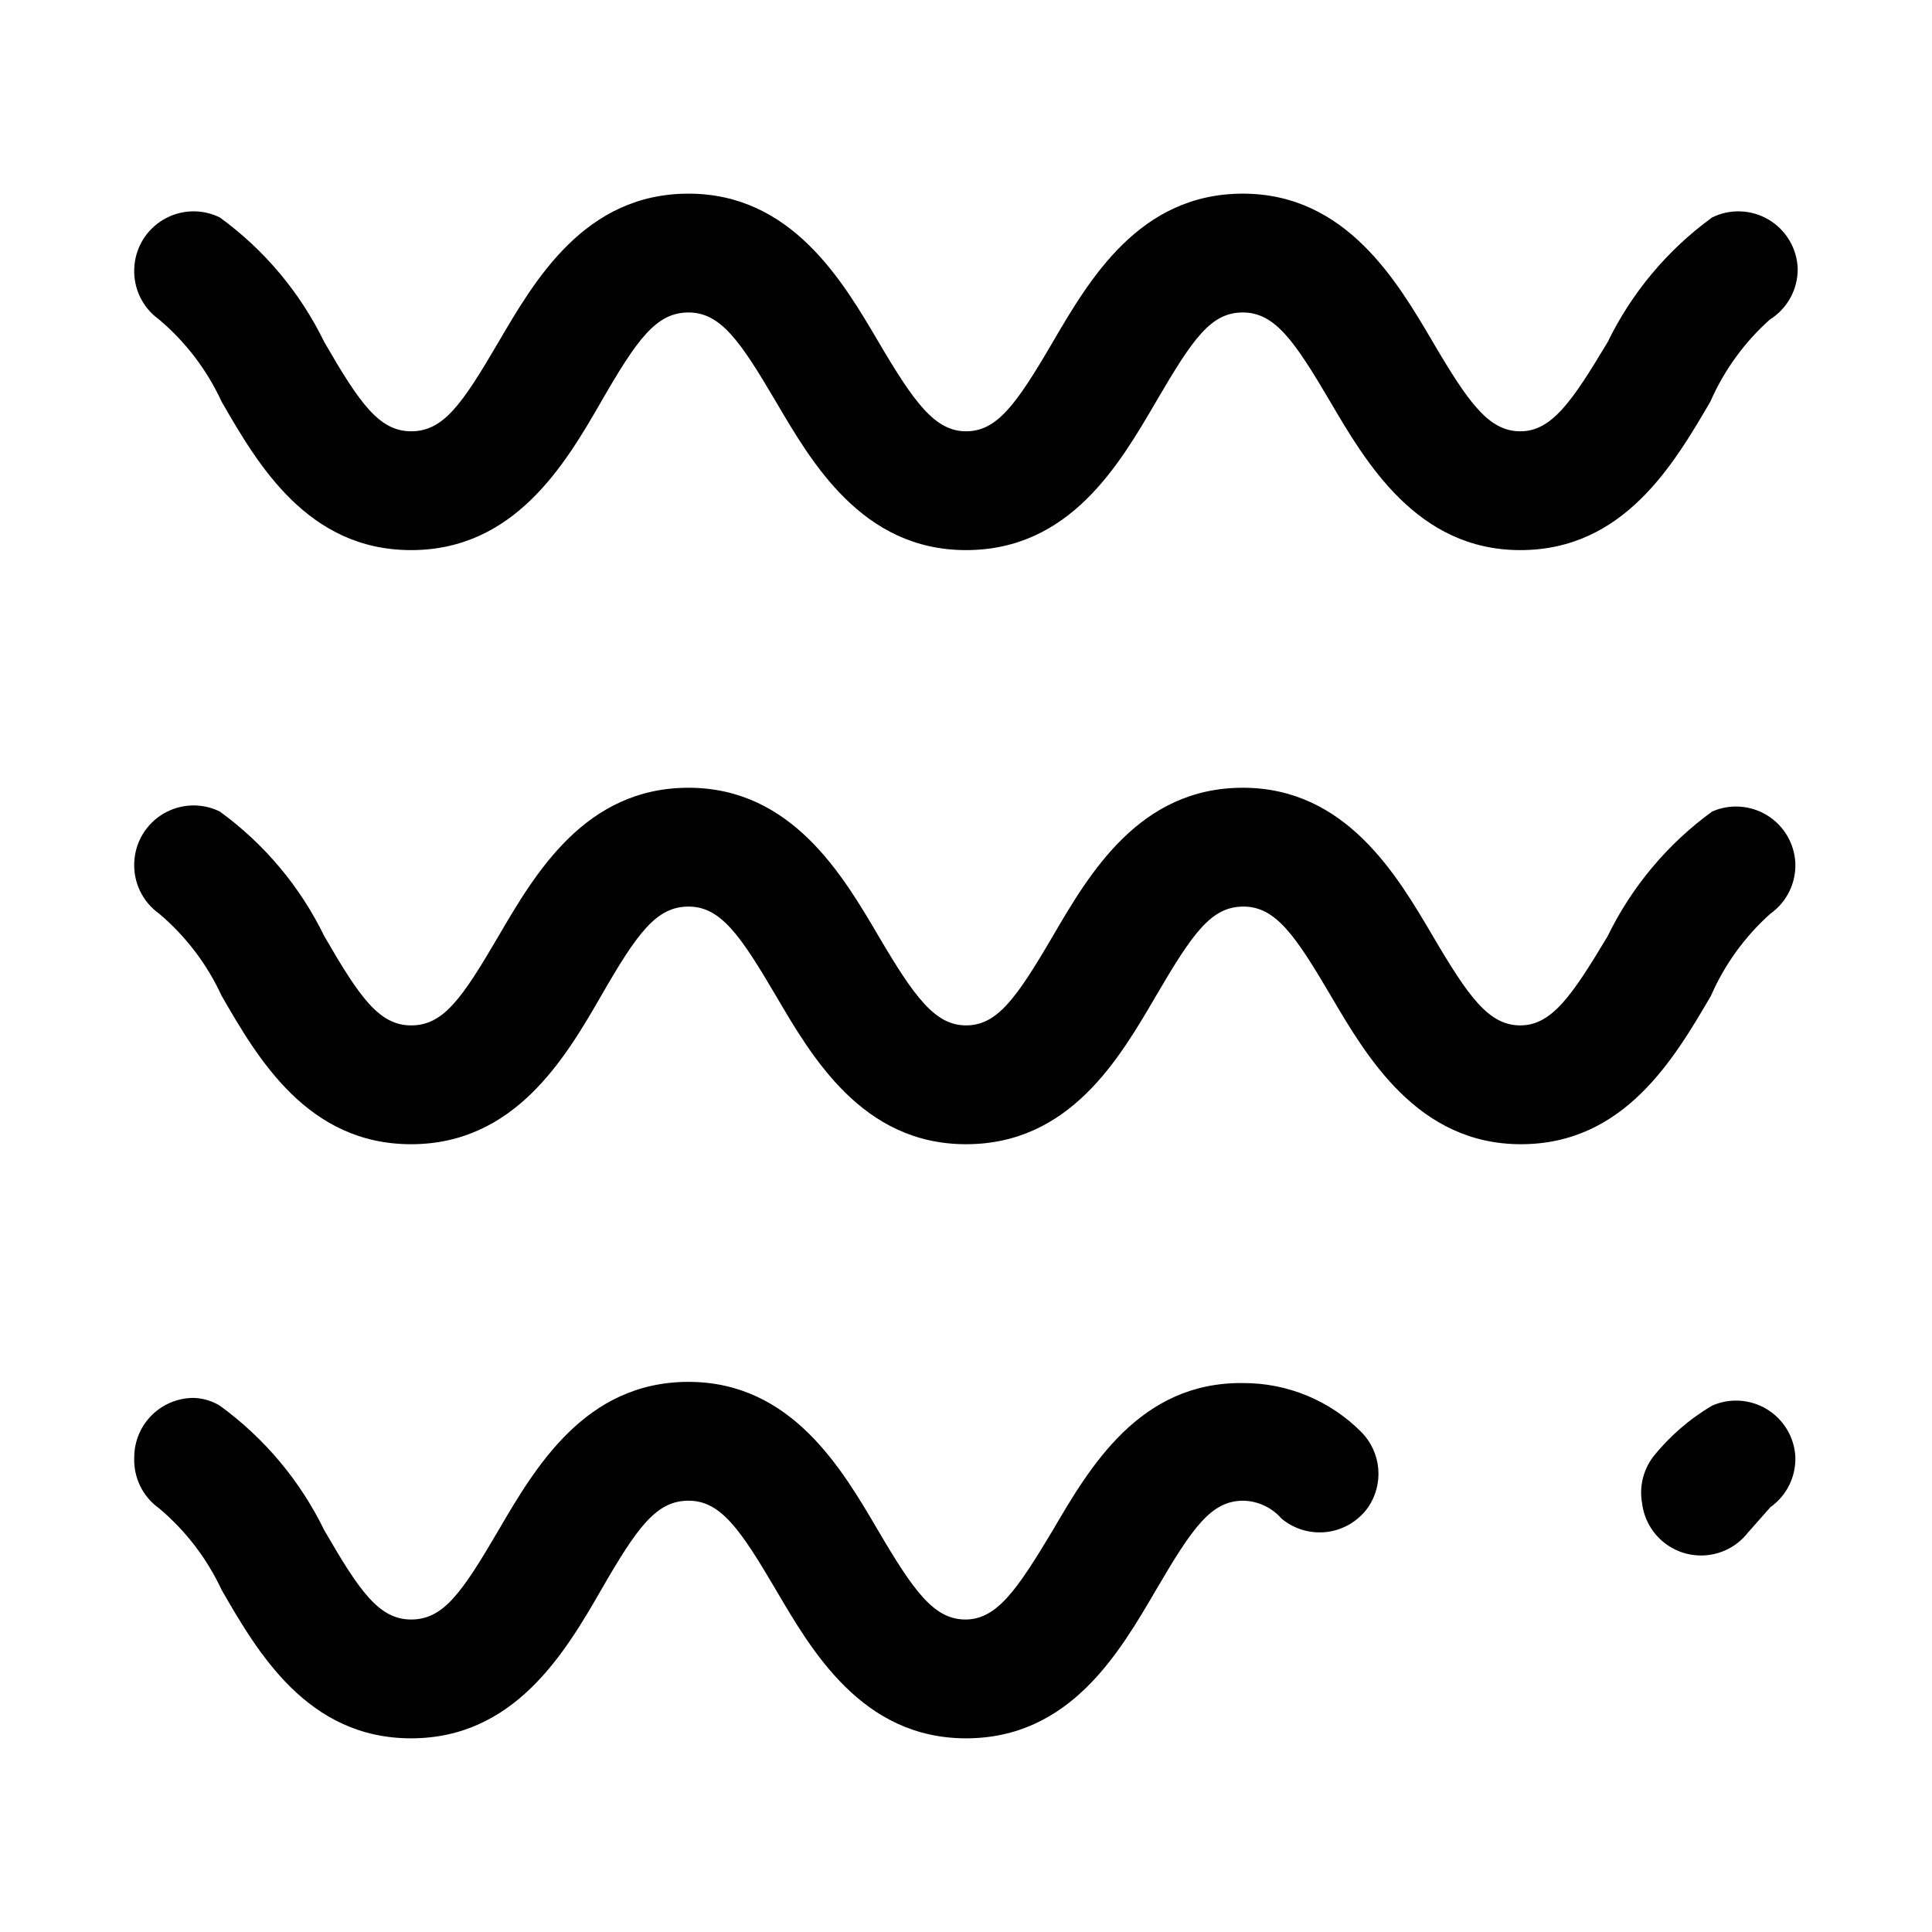 <?xml version="1.0" encoding="UTF-8"?>
<!-- Uploaded to: SVG Repo, www.svgrepo.com, Generator: SVG Repo Mixer Tools -->
<svg fill="#000000" width="800px" height="800px" version="1.1" viewBox="144 144 512 512" xmlns="http://www.w3.org/2000/svg">
 <g>
  <path d="m597.74 201.62c-11.809 8.578-21.324 19.934-27.707 33.062-9.445 15.742-14.801 23.617-23.145 23.617s-13.699-7.559-23.145-23.617c-9.445-16.059-22.984-39.363-50.379-39.363-27.395 0-40.621 22.672-50.383 39.359-9.762 16.691-14.801 23.617-22.984 23.617-8.188 0-13.699-7.559-23.145-23.617-9.445-16.055-22.988-39.359-50.383-39.359-27.395 0-40.617 22.672-50.379 39.363-9.762 16.688-14.645 23.613-23.145 23.613s-13.699-7.555-22.988-23.613c-6.383-13.129-15.898-24.484-27.707-33.062-4.785-2.352-10.434-2.121-15.012 0.613-4.578 2.734-7.461 7.598-7.66 12.926-0.238 5.344 2.25 10.441 6.613 13.539 7.031 5.945 12.676 13.363 16.531 21.727 9.602 16.688 22.828 39.359 50.223 39.359s40.777-22.672 50.383-39.359c9.602-16.688 14.641-23.617 23.141-23.617s13.699 7.559 23.145 23.617c9.445 16.059 22.828 39.359 50.383 39.359 27.551 0 40.621-22.672 50.383-39.359 9.758-16.688 14.48-23.617 22.984-23.617 8.5 0 13.699 7.559 23.145 23.617 9.445 16.059 22.984 39.359 50.379 39.359s40.621-22.672 50.383-39.359h-0.004c3.629-8.289 9-15.699 15.746-21.727 4.66-2.914 7.465-8.043 7.398-13.539-0.199-5.328-3.082-10.191-7.66-12.926-4.574-2.734-10.227-2.965-15.012-0.613z"/>
  <path d="m597.74 359.06c-11.809 8.582-21.324 19.938-27.707 33.062-9.445 15.742-14.801 23.617-23.145 23.617s-13.699-7.559-23.145-23.617c-9.445-16.059-22.984-39.359-50.379-39.359-27.395 0-40.621 22.672-50.383 39.359-9.762 16.691-14.801 23.617-22.984 23.617-8.188 0-13.699-7.559-23.145-23.617-9.445-16.059-22.988-39.359-50.383-39.359-27.395 0-40.621 22.672-50.383 39.359-9.758 16.691-14.641 23.617-23.141 23.617s-13.699-7.559-22.984-23.617h-0.004c-6.383-13.125-15.898-24.48-27.707-33.062-4.785-2.348-10.434-2.117-15.012 0.617-4.578 2.734-7.461 7.598-7.66 12.926-0.238 5.344 2.25 10.441 6.613 13.539 7.031 5.945 12.676 13.363 16.531 21.727 9.602 16.688 22.828 39.359 50.223 39.359s40.777-22.672 50.383-39.359 14.641-23.617 23.145-23.617c8.5 0 13.699 7.559 23.145 23.617 9.441 16.059 22.824 39.359 50.379 39.359 27.551 0 40.621-22.672 50.383-39.359 9.762-16.688 14.641-23.617 23.145-23.617 8.5 0 13.699 7.559 23.145 23.617s22.984 39.359 50.383 39.359c27.395 0 40.621-22.672 50.383-39.359h-0.008c3.625-8.289 8.996-15.699 15.742-21.727 4.363-3.098 6.852-8.195 6.613-13.539-0.289-5.152-3.082-9.836-7.477-12.539-4.398-2.699-9.84-3.074-14.566-1.004z"/>
  <path d="m422.98 549.57c-9.445 15.742-14.801 23.617-23.145 23.617s-13.699-7.559-23.145-23.617c-9.445-16.059-22.828-39.359-50.223-39.359-27.395 0-40.621 22.672-50.383 39.359-9.758 16.688-14.641 23.617-23.141 23.617s-13.699-7.559-22.984-23.617h-0.004c-6.383-13.125-15.898-24.48-27.707-33.062-2.094-1.27-4.481-1.973-6.93-2.047-4.176 0-8.18 1.66-11.133 4.613-2.949 2.953-4.609 6.957-4.609 11.133-0.238 5.344 2.25 10.441 6.613 13.539 7.012 5.902 12.656 13.262 16.531 21.57 9.602 16.688 22.828 39.359 50.223 39.359s40.777-22.672 50.383-39.359 14.641-23.617 23.145-23.617c8.5 0 13.699 7.559 23.145 23.617 9.441 16.059 22.824 39.359 50.379 39.359 27.551 0 40.621-22.672 50.383-39.359 9.762-16.688 14.641-23.617 23.145-23.617h-0.004c3.871 0.098 7.523 1.809 10.074 4.723 3.375 2.832 7.785 4.117 12.152 3.551 4.367-0.57 8.297-2.941 10.836-6.543 2.043-3 2.984-6.613 2.668-10.227s-1.871-7.008-4.398-9.609c-8.309-8.418-19.664-13.129-31.488-13.066-27.395-0.316-40.621 22.355-50.383 39.043z"/>
  <path d="m597.74 516.5c-6.043 3.562-11.379 8.203-15.742 13.699-2.57 3.481-3.594 7.863-2.836 12.121 0.492 4.152 2.613 7.941 5.898 10.527 3.285 2.586 7.461 3.758 11.613 3.262 4.152-0.5 7.934-2.625 10.516-5.918l5.984-6.769h-0.004c4.363-3.098 6.852-8.195 6.613-13.539-0.336-5.125-3.148-9.762-7.539-12.426-4.391-2.664-9.801-3.019-14.504-0.957z"/>
 </g>
</svg>